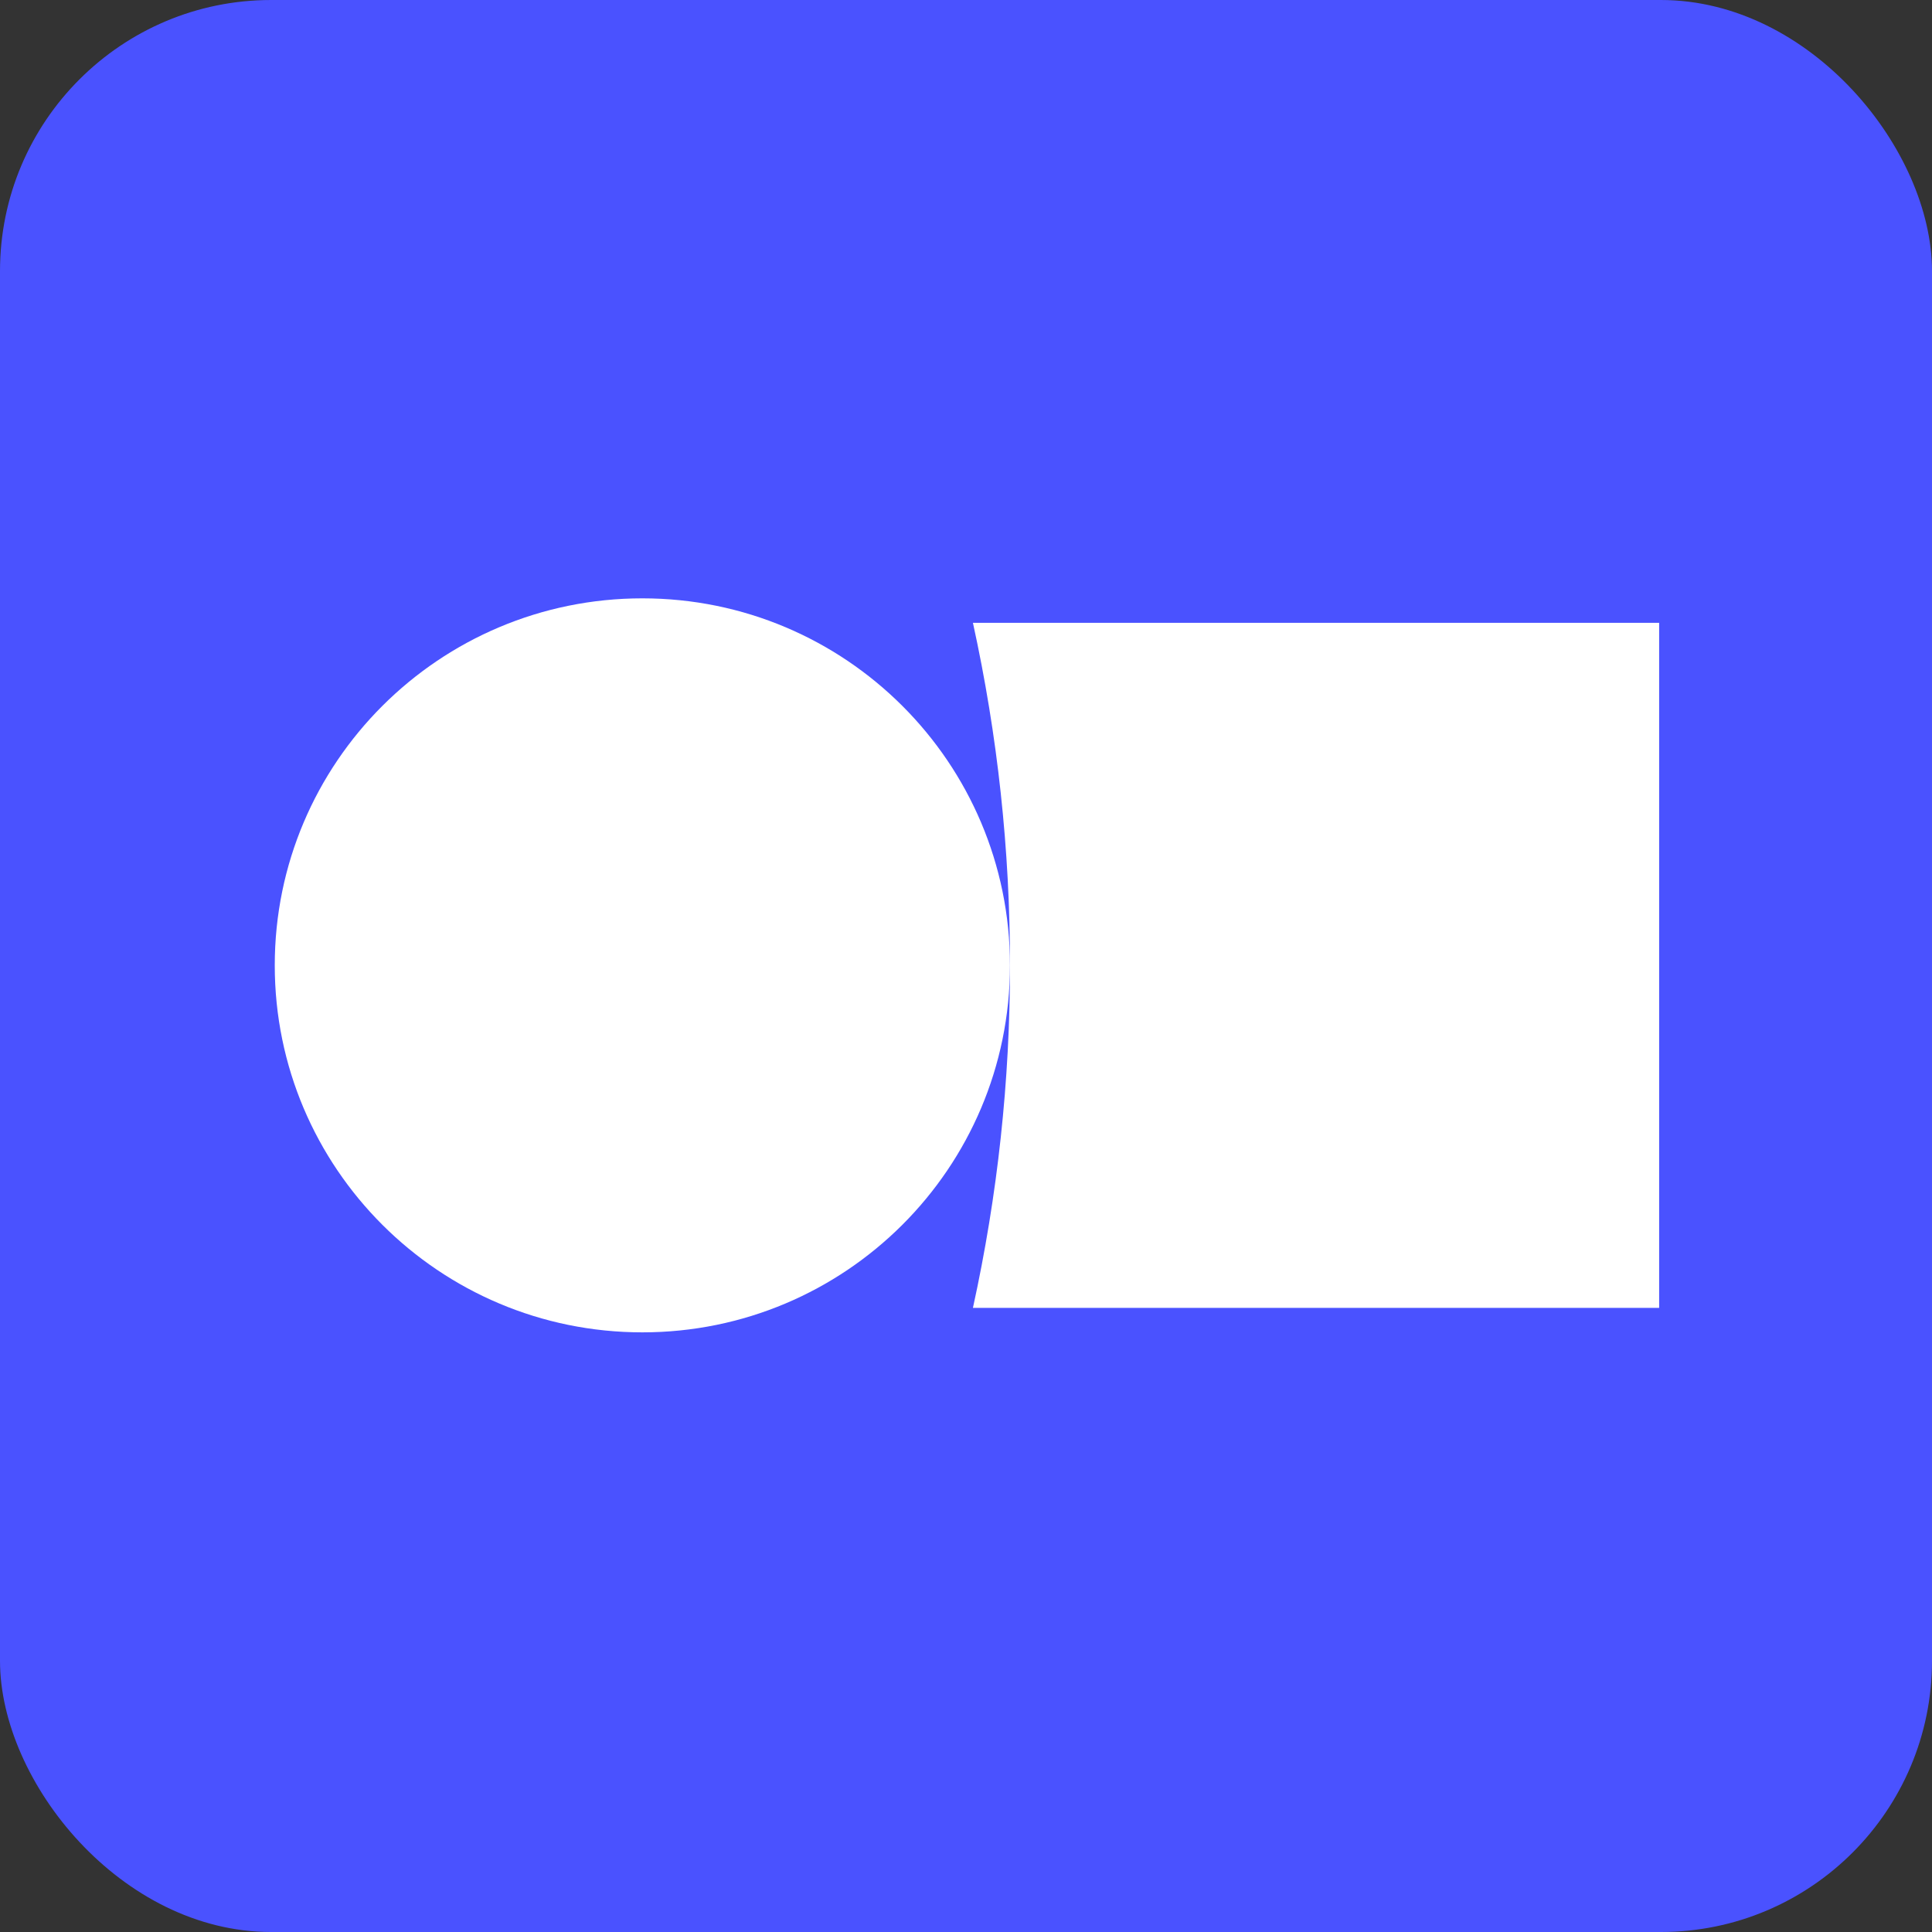 <svg width="228" height="228" viewBox="0 0 228 228" fill="none" xmlns="http://www.w3.org/2000/svg">
<rect x="0" y="0" width="228" height="228" fill="#333333" stroke="none"/>
<rect width="228" height="228" rx="32" fill="#4A52FF"/>
<path d="M195.8 73.501V154.348H114.82V154.333C117.734 141.061 119.199 127.512 119.19 113.924C119.199 100.336 117.734 86.786 114.82 73.513V73.501H195.8Z" fill="white"/>
<path d="M75.807 157.234C99.766 157.234 119.189 137.843 119.189 113.923C119.189 90.003 99.766 70.612 75.807 70.612C51.848 70.612 32.425 90.003 32.425 113.923C32.425 137.843 51.848 157.234 75.807 157.234Z" fill="white"/>
</svg>
